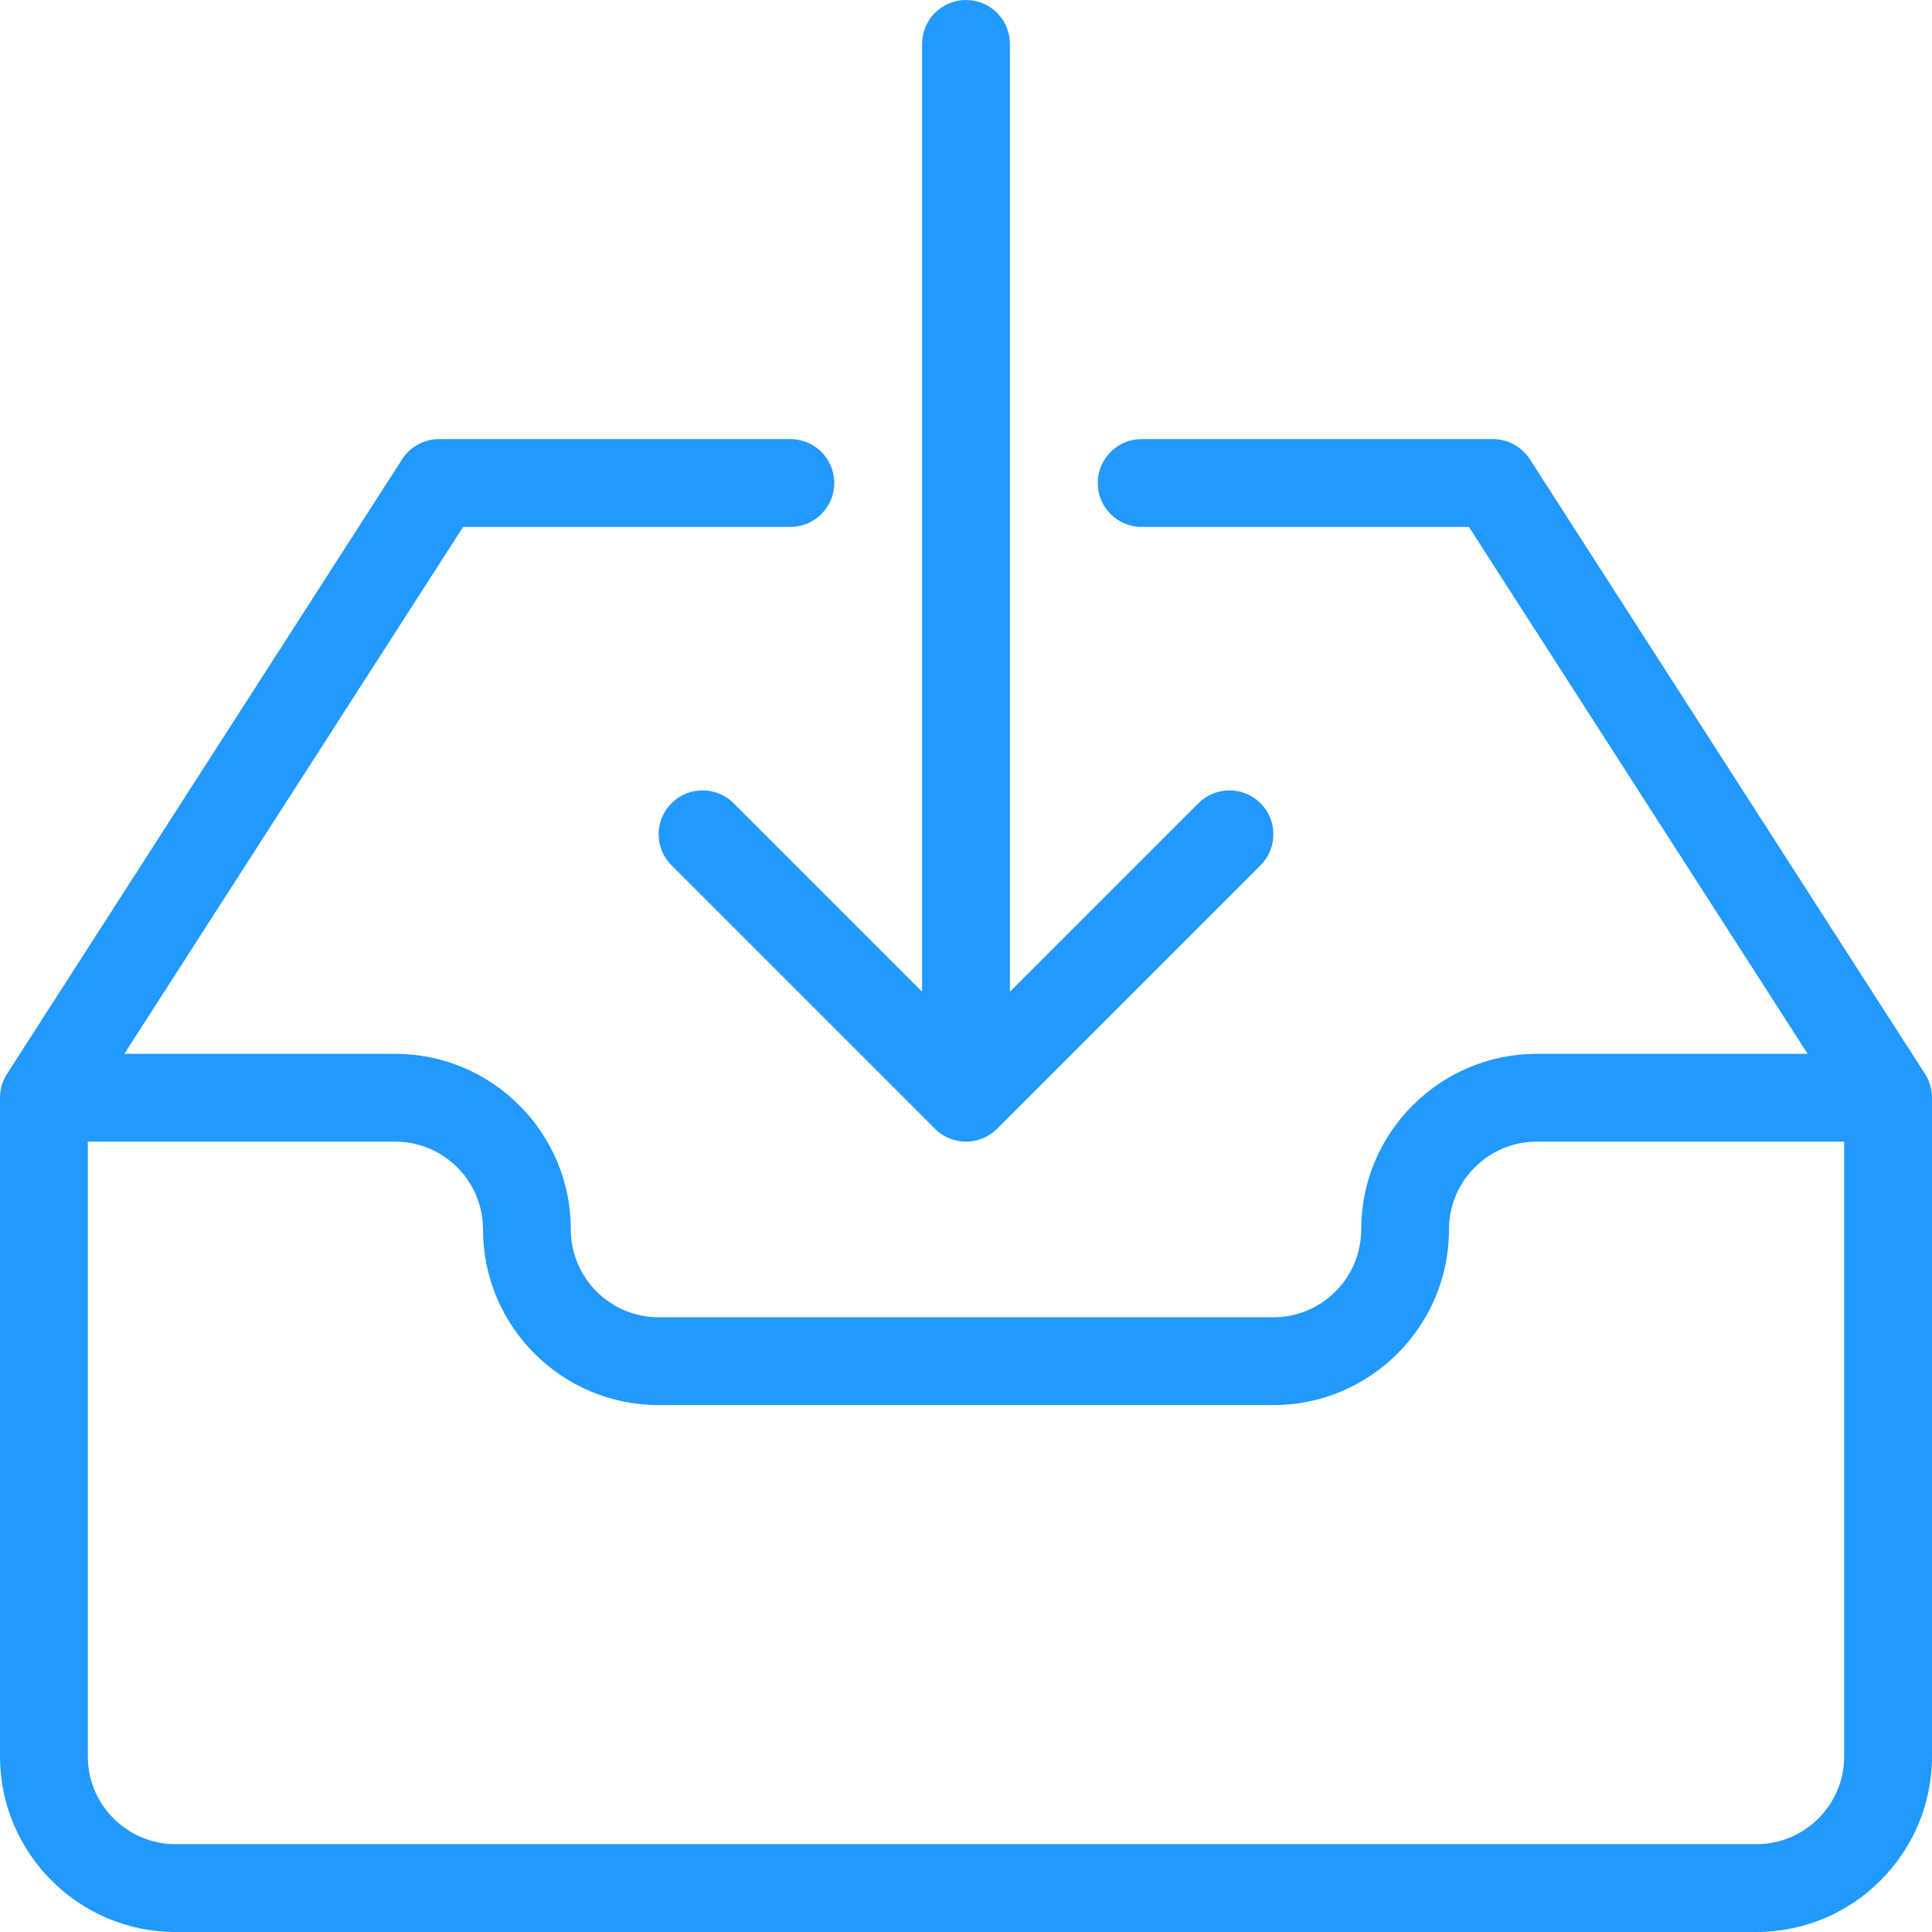 <?xml version="1.0"?>
<svg xmlns="http://www.w3.org/2000/svg" xmlns:xlink="http://www.w3.org/1999/xlink" version="1.1" id="Layer_1" x="0px" y="0px" viewBox="0 0 469.333 469.333" style="enable-background:new 0 0 469.333 469.333;" xml:space="preserve" width="512px" height="512px" class=""><g><g>
	<g>
		<g>
			<path d="M467.646,260.896l-96-149.333c-1.979-3.052-5.354-4.896-8.979-4.896h-85.333c-5.896,0-10.667,4.771-10.667,10.667     c0,5.896,4.771,10.667,10.667,10.667h79.5l82.293,128h-65.793c-23.521,0-42.667,19.135-42.667,42.667     c0,11.76-9.563,21.333-21.333,21.333H160c-11.771,0-21.333-9.573-21.333-21.333C138.667,275.135,119.521,256,96,256H30.207     L112.5,128H192c5.896,0,10.667-4.771,10.667-10.667c0-5.896-4.771-10.667-10.667-10.667h-85.333c-3.625,0-7,1.844-8.979,4.896     l-96,149.333C0.583,262.615,0,264.625,0,266.667v160c0,23.531,19.146,42.667,42.667,42.667h384     c23.521,0,42.667-19.135,42.667-42.667v-160C469.333,264.625,468.75,262.615,467.646,260.896z M448,426.667     c0,11.76-9.563,21.333-21.333,21.333h-384c-11.771,0-21.333-9.573-21.333-21.333V277.333H96c11.771,0,21.333,9.573,21.333,21.333     c0,23.531,19.146,42.667,42.667,42.667h149.333c23.521,0,42.667-19.135,42.667-42.667c0-11.76,9.563-21.333,21.333-21.333H448     V426.667z" data-original="#000000" class="active-path" data-old_color="#000000" fill="#2199FF"/>
			<path d="M163.125,195.125c-4.167,4.167-4.167,10.917,0,15.083l64,64c2.083,2.083,4.813,3.125,7.542,3.125     s5.458-1.042,7.542-3.125l64-64c4.167-4.167,4.167-10.917,0-15.083c-4.167-4.167-10.917-4.167-15.083,0l-45.792,45.792V10.667     C245.333,4.771,240.562,0,234.667,0S224,4.771,224,10.667v230.25l-45.792-45.792     C174.042,190.958,167.292,190.958,163.125,195.125z" data-original="#000000" class="active-path" data-old_color="#000000" fill="#2199FF"/>
		</g>
	</g>
</g></g> </svg>
